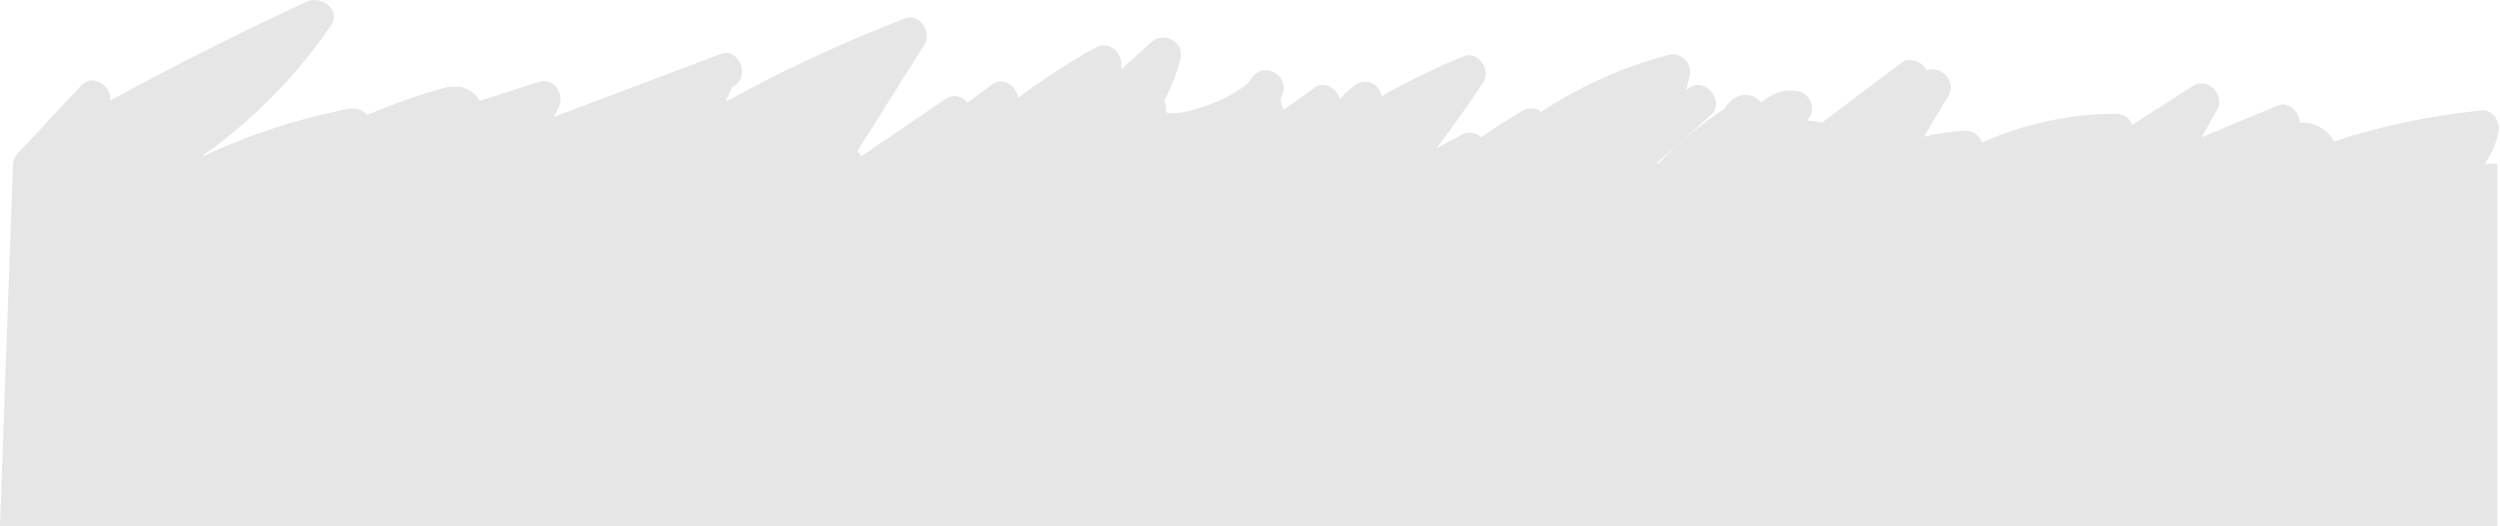 <?xml version="1.0" encoding="UTF-8"?> <svg xmlns="http://www.w3.org/2000/svg" width="1996" height="420" viewBox="0 0 1996 420" fill="none"> <path d="M1981.3 88.193C1941.2 92.193 1901.8 100.293 1863.6 112.893H1863.5C1861 108.393 1857.3 104.393 1852.6 101.693C1847.1 98.493 1841.6 97.593 1836.2 98.093C1836.2 98.093 1836.1 98.093 1836.1 97.993C1835.9 89.493 1827.5 80.493 1818.5 84.293C1798.3 92.693 1778.2 101.093 1758 109.493C1757.9 109.493 1757.9 109.493 1757.9 109.393C1762 102.193 1766 94.993 1770.1 87.793C1776.7 75.993 1763.1 60.893 1750.9 68.593L1702.4 99.693H1702.3C1700.4 94.593 1695.9 90.793 1689.5 90.793C1652.6 90.993 1616.1 98.793 1582.6 113.693H1582.5C1580.4 108.393 1575.4 104.093 1569.4 104.393C1558.1 104.993 1547.1 106.493 1536.3 109.093C1536.2 109.093 1536.2 108.993 1536.2 108.993C1542.7 98.093 1549.2 87.193 1555.7 76.393C1562.7 64.593 1549.1 51.493 1538.2 56.293H1538.1C1537.5 54.793 1536.5 53.393 1535.3 52.093C1531.3 48.093 1523.2 46.193 1518.3 49.893C1497.1 65.893 1475.9 81.893 1454.7 97.893C1454.7 97.893 1454.7 97.893 1454.6 97.893C1454.1 97.793 1453.6 97.593 1453.1 97.493C1450 96.793 1446.8 96.493 1443.6 96.493C1443.3 95.693 1443.5 96.293 1443.2 95.393C1450.5 88.593 1445.6 74.893 1436.4 72.993C1426.2 70.893 1417.6 73.293 1409.3 79.393C1408.3 80.093 1407.4 80.893 1406.4 81.793C1406.3 81.693 1406.2 81.593 1406.1 81.493C1395.7 70.793 1382.8 76.493 1376.9 86.793C1357.5 99.293 1339.8 114.093 1324 130.693C1324 130.693 1324 130.693 1323.9 130.693H1322.2C1336.8 117.793 1351.3 104.893 1365.9 91.993C1378.3 80.993 1360.4 58.793 1346.8 71.793C1346.4 71.593 1346.8 71.793 1346.4 71.593C1347.3 68.093 1348.1 64.593 1349 61.093C1351.6 50.693 1342.3 41.093 1331.8 43.893C1295.7 53.493 1261.4 68.893 1230.4 89.293H1230.3C1226.5 86.093 1221.1 85.193 1215.3 88.593C1204.1 95.193 1193.2 102.193 1182.5 109.493H1182.4C1178.5 105.893 1172.6 104.593 1166.5 107.793C1160.1 111.193 1153.7 114.693 1147.3 118.093C1147.2 118.093 1147.1 118.093 1147.2 117.993C1160.2 100.893 1172.6 83.393 1184.4 65.493C1190.7 55.993 1180 40.193 1168.6 44.893C1146.1 54.193 1124.3 64.693 1103.3 76.593C1103.3 76.593 1103.2 76.593 1103.2 76.493C1101.2 66.793 1089.9 60.993 1080.1 69.193C1076.4 72.193 1073 75.493 1069.9 78.893H1069.8C1067.3 70.693 1057.6 64.193 1049.4 70.093C1041.1 75.993 1032.9 81.893 1024.6 87.793H1024.5C1023.9 85.293 1023.2 82.793 1022.3 80.193C1022.4 79.493 1022.5 78.993 1022.5 78.293C1032.8 61.793 1008.7 46.893 999.1 62.793C998.7 63.493 998.5 63.893 998.4 64.093C998.3 64.093 998.1 64.293 997.8 64.693C996.5 66.093 995.1 67.393 993.7 68.593C992.2 69.893 987 73.193 983.9 74.993C975.6 79.793 966.8 83.493 957.7 86.293C949.2 88.893 941.7 90.893 933.1 90.193C930.9 89.993 933.3 89.893 931 89.693C931 89.293 931 89.293 931 89.493C931.4 86.193 930.9 83.193 929.6 80.593C929.6 80.593 929.6 80.593 929.6 80.493C935 69.993 939.3 58.993 942.4 47.393C946.1 33.493 929.1 24.493 919 33.793C911.2 40.893 903.4 48.093 895.6 55.193C895.6 55.193 895.5 55.193 895.5 55.093C895.5 53.493 895.4 51.893 895.3 50.293C894.6 39.793 883.9 32.693 874.2 38.193C853 50.093 832.6 63.393 813.1 77.893H813C811.4 68.793 801 60.893 792.3 67.293C785.7 72.193 779.1 76.993 772.5 81.893H772.4C768.3 76.993 761.5 74.593 755.1 78.893C732.6 94.193 710.2 109.393 687.7 124.693H687.6C686.8 123.293 685.8 121.893 684.6 120.693V120.593L738.2 35.393C744.3 25.693 734 10.293 722.4 14.793C673.4 33.593 626 55.593 580.3 80.793H580.2C580.1 80.493 580 80.293 579.9 79.993C581.6 75.893 582.6 73.593 584.4 69.593C600.1 62.493 590.6 37.393 575.2 43.193C530.9 59.893 486.6 76.593 442.3 93.293C442.2 93.293 442.2 93.293 442.2 93.193C443.5 90.793 444.8 88.393 446 85.993C451.1 75.693 442.6 61.493 430.2 65.393C414.5 70.393 398.8 75.393 383.2 80.493H383.1C380.1 75.493 375.3 71.493 368.9 69.693C367 69.193 364.9 69.093 362.9 69.393C360.9 68.993 358.7 69.093 356.4 69.693C334.9 75.593 313.8 82.993 293.3 91.693H293.2C289.7 88.093 284.4 85.793 279.2 86.793C238.8 94.493 199.6 107.193 162.4 124.593C162.2 124.293 162.3 124.393 162.1 124.093C201.9 95.993 236.4 60.793 264.2 20.493C272.9 7.893 256.5 -4.007 245 1.293C191.9 25.793 139.6 52.193 88.2 80.193C88.1 80.193 88.1 80.193 88.1 80.093C89 68.693 74.4 57.993 64.5 68.593C47.7 86.593 30.9 104.593 14.1 122.593C11.8 124.993 10.6 127.793 10.4 130.593C10.3 130.693 0 419.893 0 419.893C0 419.893 0 419.993 0.1 419.993H1993.8C1993.8 419.993 1993.9 419.993 1993.9 419.893V130.793C1993.9 130.793 1993.9 130.693 1993.8 130.693H1984.1C1984 130.693 1984 130.593 1984 130.593C1989.1 123.193 1992.8 114.793 1994.8 105.893C1996.6 97.893 1990.8 87.193 1981.3 88.193Z" fill="#E6E6E6"></path> </svg> 